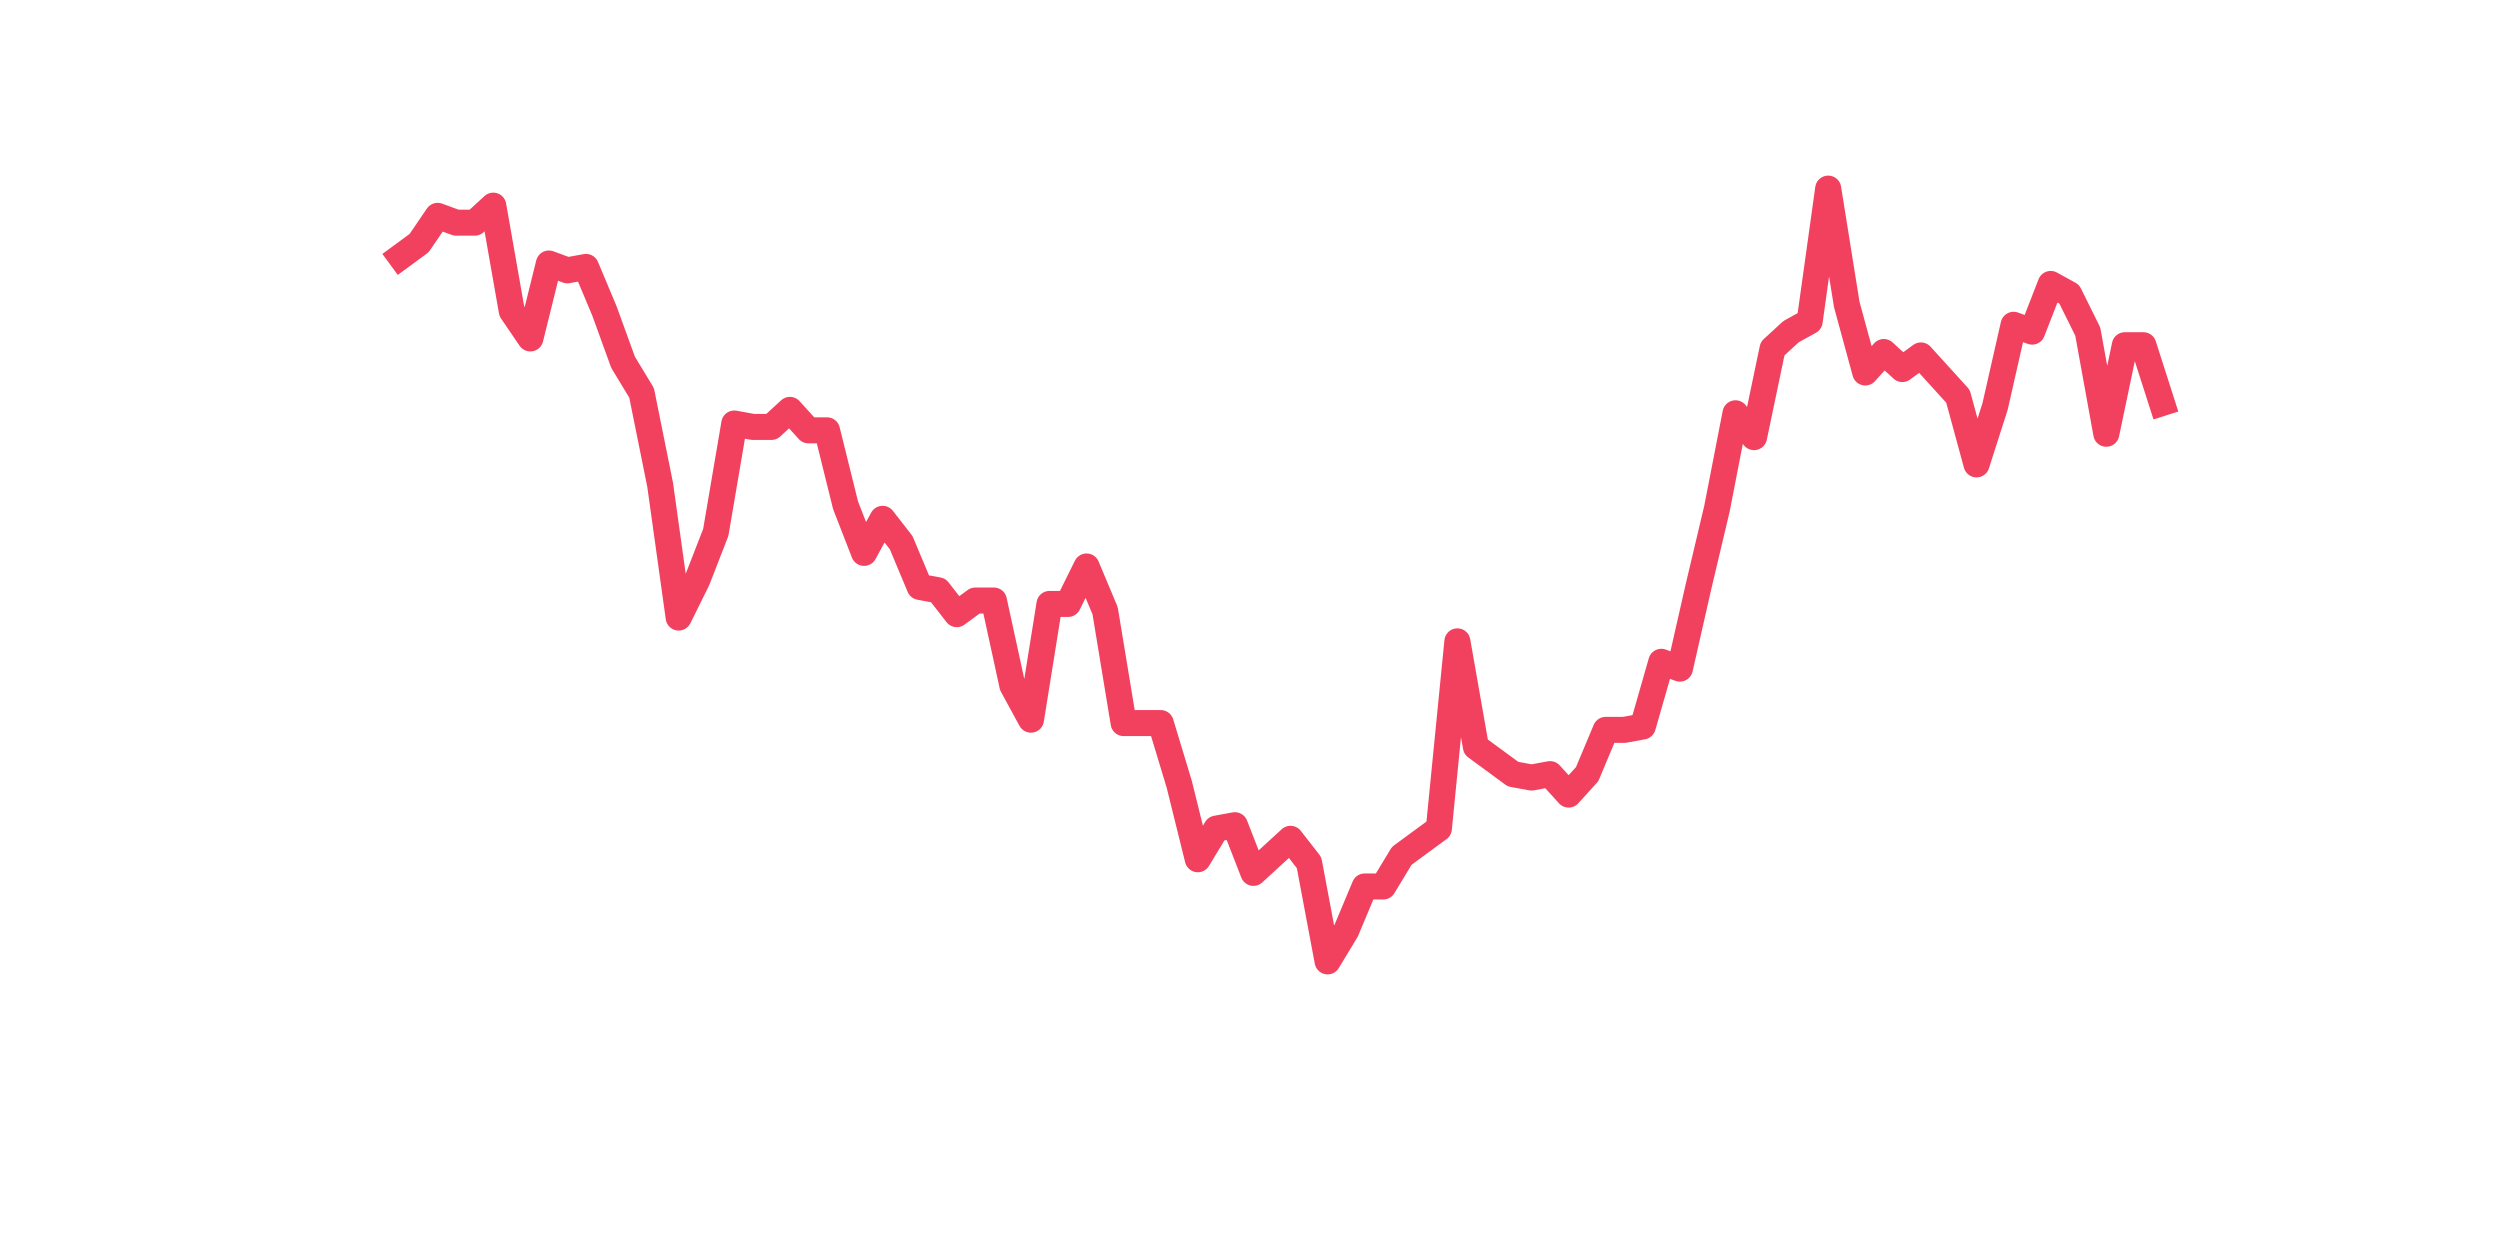 <?xml version="1.0" encoding="utf-8" standalone="no"?>
<!DOCTYPE svg PUBLIC "-//W3C//DTD SVG 1.1//EN"
  "http://www.w3.org/Graphics/SVG/1.1/DTD/svg11.dtd">
<svg xmlns:xlink="http://www.w3.org/1999/xlink" width="144pt" height="72pt" viewBox="0 0 144 72" xmlns="http://www.w3.org/2000/svg" version="1.1">
 <defs>
  <style type="text/css">*{stroke-linejoin: round; stroke-linecap: butt}</style>
 </defs>
 <g id="figure_1">
  <g id="patch_1">
   <path d="M 0 72 
L 144 72 
L 144 0 
L 0 0 
z
" style="fill: #ffffff"/>
  </g>
  <g id="axes_1">
   <g id="line2d_1">
    <path d="M 23.073 14.787 
L 24.141 14.003 
L 25.209 12.434 
L 26.277 12.826 
L 27.344 12.826 
L 28.412 11.846 
L 29.48 17.924 
L 30.548 19.493 
L 31.616 15.179 
L 32.684 15.571 
L 33.752 15.375 
L 34.82 17.924 
L 35.888 20.865 
L 36.956 22.63 
L 38.024 27.924 
L 39.092 35.571 
L 40.16 33.414 
L 41.228 30.669 
L 42.296 24.395 
L 43.364 24.591 
L 44.432 24.591 
L 45.5 23.61 
L 46.567 24.787 
L 47.635 24.787 
L 48.703 29.1 
L 49.771 31.846 
L 50.839 29.885 
L 51.907 31.257 
L 52.975 33.806 
L 54.043 34.002 
L 55.111 35.375 
L 56.179 34.591 
L 57.247 34.591 
L 58.315 39.492 
L 59.383 41.453 
L 60.451 34.787 
L 61.519 34.787 
L 62.587 32.63 
L 63.655 35.179 
L 64.722 41.649 
L 65.79 41.649 
L 66.858 41.649 
L 67.926 45.179 
L 68.994 49.492 
L 70.062 47.728 
L 71.13 47.532 
L 72.198 50.277 
L 73.266 49.296 
L 74.334 48.316 
L 75.402 49.688 
L 76.47 55.375 
L 77.538 53.61 
L 78.606 51.061 
L 79.674 51.061 
L 80.742 49.296 
L 81.81 48.512 
L 82.878 47.728 
L 83.945 36.943 
L 85.013 43.022 
L 86.081 43.806 
L 87.149 44.59 
L 88.217 44.786 
L 89.285 44.59 
L 90.353 45.767 
L 91.421 44.59 
L 92.489 42.041 
L 93.557 42.041 
L 94.625 41.845 
L 95.693 38.12 
L 96.761 38.512 
L 97.829 33.806 
L 98.897 29.297 
L 99.965 23.806 
L 101.033 25.179 
L 102.1 20.081 
L 103.168 19.101 
L 104.236 18.512 
L 105.304 10.865 
L 106.372 17.532 
L 107.44 21.454 
L 108.508 20.277 
L 109.576 21.257 
L 110.644 20.473 
L 111.712 21.65 
L 112.78 22.826 
L 113.848 26.748 
L 114.916 23.414 
L 115.984 18.708 
L 117.052 19.101 
L 118.12 16.356 
L 119.188 16.944 
L 120.256 19.101 
L 121.323 24.983 
L 122.391 19.885 
L 123.459 19.885 
L 124.527 23.218 
" clip-path="url(#p0cb23e3134)" style="fill: none; stroke: #f1415e; stroke-width: 1.5; stroke-linecap: square"/>
   </g>
  </g>
 </g>
 <defs>
  <clipPath id="p0cb23e3134">
   <rect x="18" y="8.64" width="111.6" height="48.96"/>
  </clipPath>
 </defs>
</svg>
